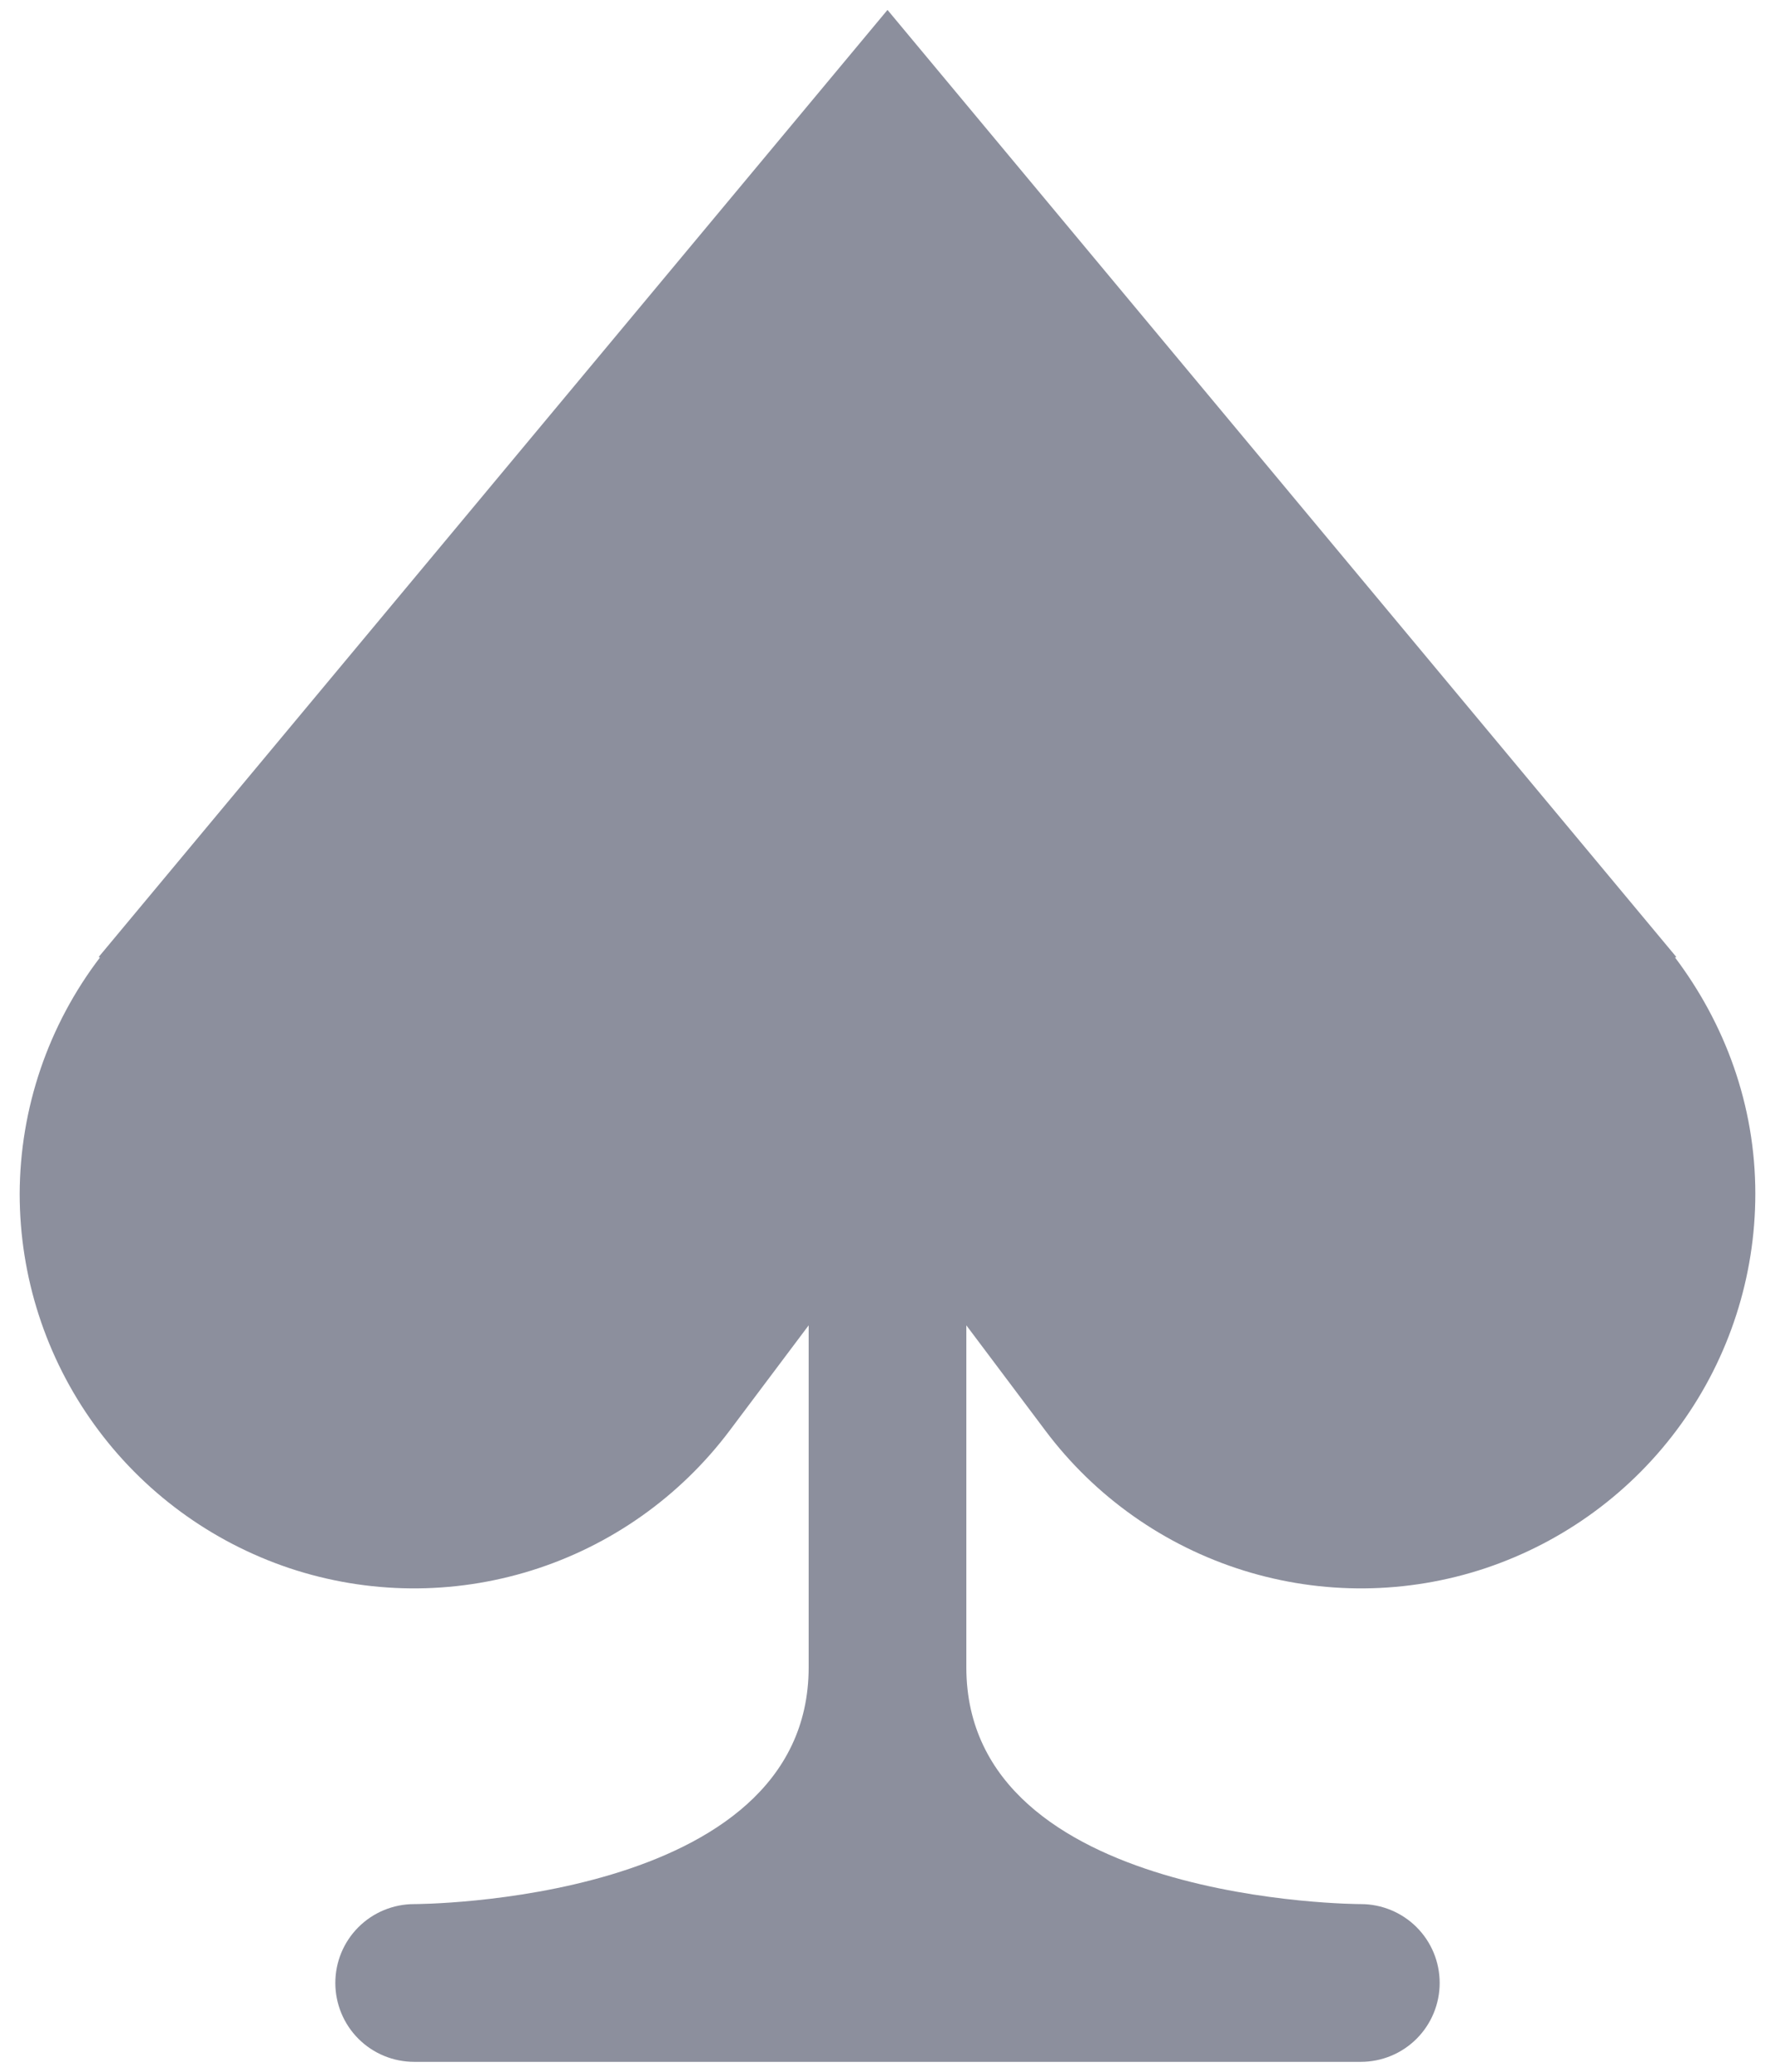 <svg width="12" height="14" viewBox="0 0 12 14" fill="none" xmlns="http://www.w3.org/2000/svg">
<path d="M7.067 9.667C7.402 10.114 7.871 10.445 8.405 10.612C8.939 10.779 9.512 10.774 10.043 10.597C10.574 10.419 11.036 10.08 11.363 9.626C11.691 9.172 11.867 8.626 11.867 8.067C11.867 7.465 11.66 6.916 11.324 6.47L11.333 6.467L6 0.067L0.667 6.467L0.676 6.47C0.326 6.929 0.135 7.489 0.133 8.067C0.133 8.626 0.309 9.172 0.637 9.626C0.964 10.08 1.426 10.419 1.957 10.597C2.488 10.774 3.061 10.779 3.595 10.612C4.129 10.445 4.597 10.114 4.933 9.667L5.467 8.956V11.267C5.467 12.867 2.8 12.867 2.8 12.867C2.659 12.867 2.523 12.923 2.423 13.023C2.323 13.123 2.267 13.258 2.267 13.4C2.267 13.541 2.323 13.677 2.423 13.777C2.523 13.877 2.659 13.933 2.8 13.933H9.2C9.341 13.933 9.477 13.877 9.577 13.777C9.677 13.677 9.733 13.541 9.733 13.4C9.733 13.258 9.677 13.123 9.577 13.023C9.477 12.923 9.341 12.867 9.2 12.867C9.2 12.867 6.533 12.867 6.533 11.267V8.956L7.067 9.667Z" fill="#8C8F9D"/>
</svg>
